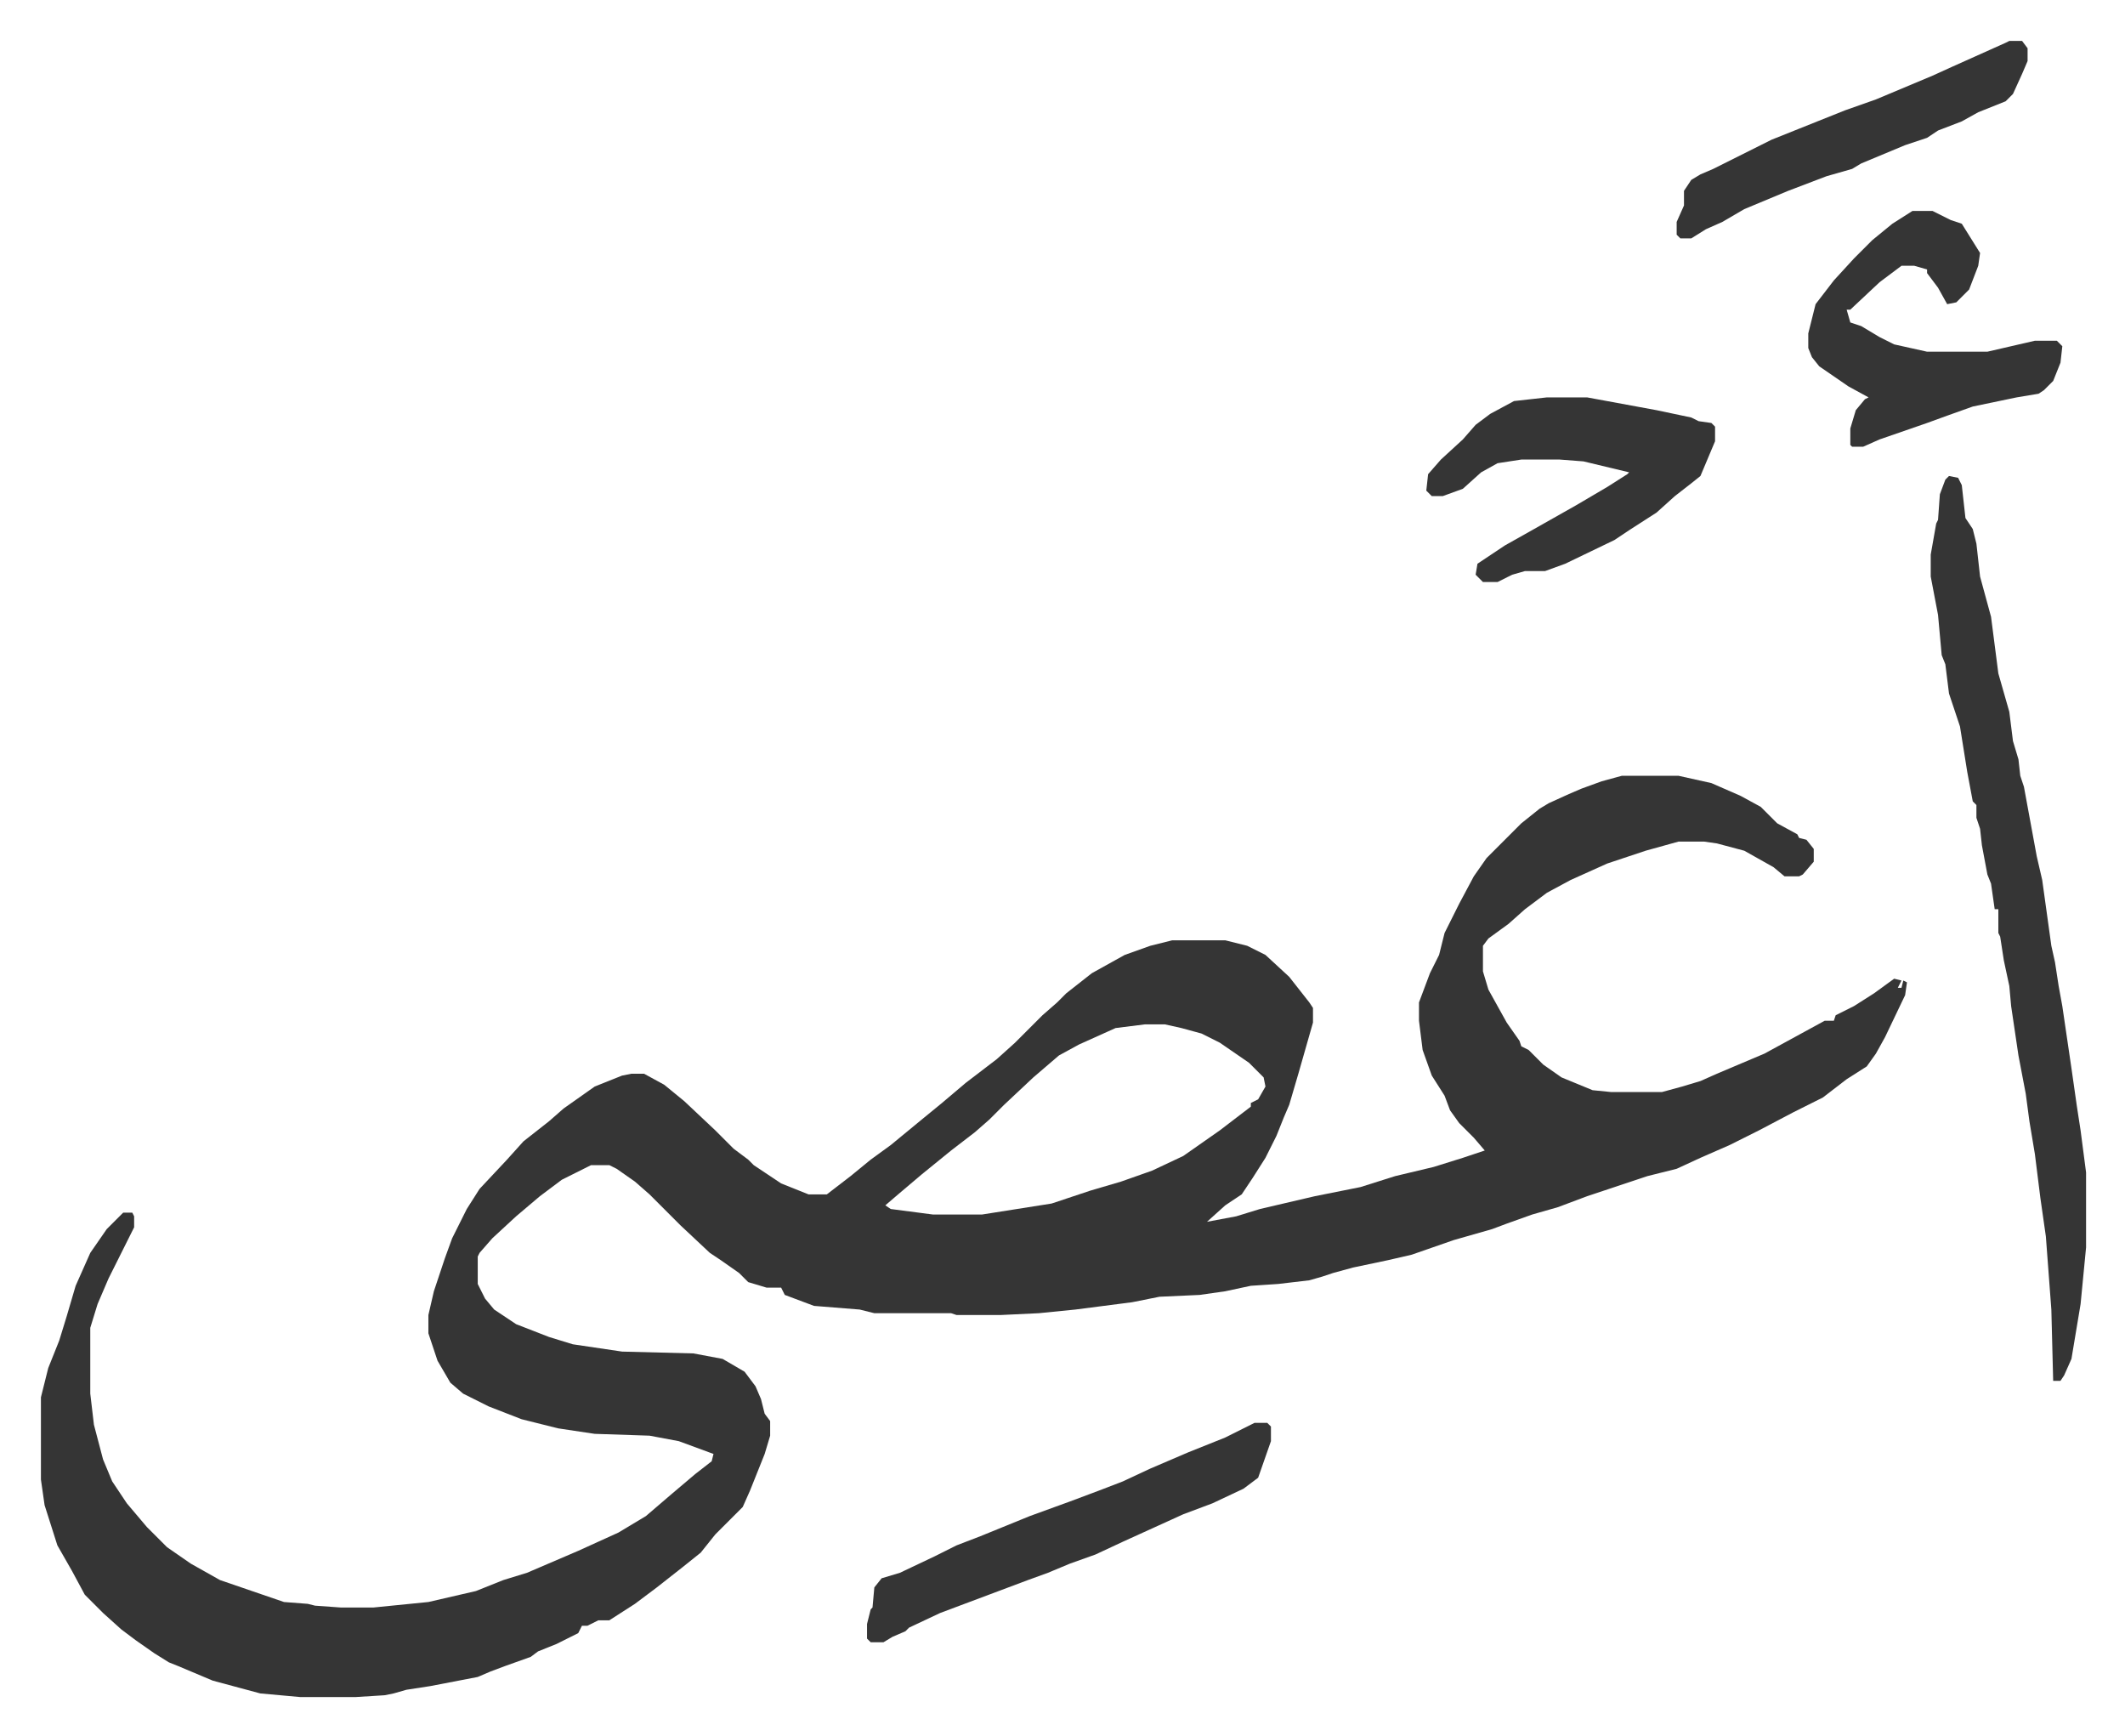 <svg xmlns="http://www.w3.org/2000/svg" viewBox="-22.4 207.6 1162.7 949.7">
    <path fill="#353535" id="rule_normal" d="M865 632h31l18 4 16 7 11 6 9 9 11 6 1 2 4 1 4 5v7l-6 7-2 1h-8l-6-5-16-9-15-4-7-1h-14l-18 5-21 7-20 9-13 7-12 9-9 8-11 8-3 4v14l3 10 10 18 7 10 1 3 4 2 8 8 10 7 17 7 10 1h28l11-3 10-3 9-4 26-11 22-12 11-6h5l1-3 10-5 11-7 11-8 4 1-2 4h2l1-4 2 1-1 7-11 23-5 9-5 7-11 7-13 10-16 8-19 10-16 8-16 7-13 6-16 4-24 8-9 3-16 6-14 4-14 5-8 3-21 6-23 8-13 3-19 4-11 3-6 2-7 2-17 2-15 1-14 3-14 2-22 1-15 3-31 4-20 2-21 1h-24l-3-1h-42l-8-2-25-2-16-6-2-4h-8l-10-3-5-5-10-7-6-4-16-15-17-17-8-7-10-7-4-2h-10l-16 8-12 9-13 11-13 12-7 8-1 2v15l4 8 5 6 12 8 18 7 13 4 27 4 39 1 16 3 12 7 6 8 3 7 2 8 3 4v8l-3 10-8 20-4 9-15 15-8 10-10 8-14 11-12 9-14 9h-6l-6 3h-3l-2 4-12 6-10 4-4 3-14 5-8 3-7 3-26 5-13 2-7 2-5 1-16 1h-30l-22-2-26-7-19-8-5-2-8-5-10-7-8-6-10-9-10-10-7-13-8-14-7-22-2-14v-45l4-16 6-15 4-13 5-17 8-18 9-13 9-9h5l1 2v6l-6 12-8 16-6 14-4 13v36l2 17 5 19 5 12 8 12 11 13 11 11 13 9 16 9 35 12 13 1 4 1 14 1h18l30-3 26-6 15-6 13-4 28-12 22-10 15-9 14-12 13-11 9-7 1-4-19-7-16-3-30-1-20-3-20-5-18-7-14-7-7-6-7-12-5-15v-10l3-13 6-18 4-11 8-16 7-11 15-16 9-10 14-11 8-7 17-12 15-6 5-1h7l11 6 11 9 17 16 10 10 8 6 3 3 15 10 15 6h10l13-10 11-9 11-8 17-14 11-9 13-11 17-13 10-9 15-15 8-7 5-5 14-11 18-10 14-5 12-3h29l12 3 10 5 13 12 11 14 2 3v8l-8 28-5 17-3 7-4 10-6 12-7 11-6 9-9 6-10 9 16-3 13-4 30-7 25-5 19-6 21-5 16-5 12-4-6-7-8-8-5-7-3-8-7-11-5-14-2-16v-10l6-16 5-10 3-12 8-16 8-15 7-10 19-19 10-8 5-3 11-5 7-3 11-4zM604 768l-16 2-20 9-11 6-14 12-16 15-8 8-8 7-13 10-16 13-13 11-7 6 3 2 23 3h27l38-6 21-7 17-5 17-6 17-8 20-14 17-13v-2l4-2 4-7-1-5-8-8-16-11-10-5-11-3-9-2zm440-300 5 1 2 4 2 18 4 6 2 8 2 18 6 22 4 31 4 14 2 7 2 16 3 10 1 9 2 6 7 38 3 13 5 36 2 9 2 13 2 11 5 34 3 21 2 13 3 23v41l-3 31-5 30-4 9-2 3h-4l-1-39-3-40-3-21-3-24-3-18-2-15-4-21-4-27-1-11-3-14-2-13-1-2v-13h-2l-2-14-2-5-3-16-1-9-2-6v-7l-2-2-3-16-4-25-6-18-2-16-2-5-2-22-4-21v-12l3-17 1-2 1-14 3-8zm-220-43h22l38 7 19 4 4 2 7 1 2 2v8l-8 19-5 4-9 7-10 9-14 9-9 6-27 13-11 4h-11l-7 2-8 4h-8l-4-4 1-6 15-10 16-9 23-13 17-10 11-7 1-1-25-6-13-1h-21l-13 2-9 5-10 9-11 4h-6l-3-3 1-9 7-8 12-11 7-8 8-6 13-7zm200-102h11l10 5 6 2 10 16-1 7-5 13-7 7-5 1-5-9-6-8v-2l-7-2h-7l-12 9-16 15h-2l2 7 6 2 10 6 8 4 18 4h33l26-6h12l3 3-1 9-4 10-5 5-3 2-12 2-24 5-14 5-11 4-26 9-9 4h-6l-1-1v-9l3-10 5-6 2-1-11-6-16-11-4-5-2-5v-8l4-16 10-13 11-12 10-10 11-9zM664 986h7l2 2v8l-7 20-8 6-17 8-16 6-33 15-15 7-14 5-12 5-11 4-16 6-16 6-16 6-17 8-2 2-7 3-5 3h-7l-2-2v-8l2-8 1-1 1-11 4-5 10-3 19-9 12-6 13-5 27-11 22-8 16-6 13-5 15-7 21-9 20-8zm413-756h7l3 4v7l-3 7-5 11-4 4-15 6-9 5-13 5-6 4-12 4-24 10-5 3-14 4-21 8-24 10-12 7-9 4-8 5h-6l-2-2v-7l4-9v-8l4-6 5-3 7-3 16-8 16-8 15-6 25-10 17-6 31-13 11-5 29-13z"/>
</svg>
